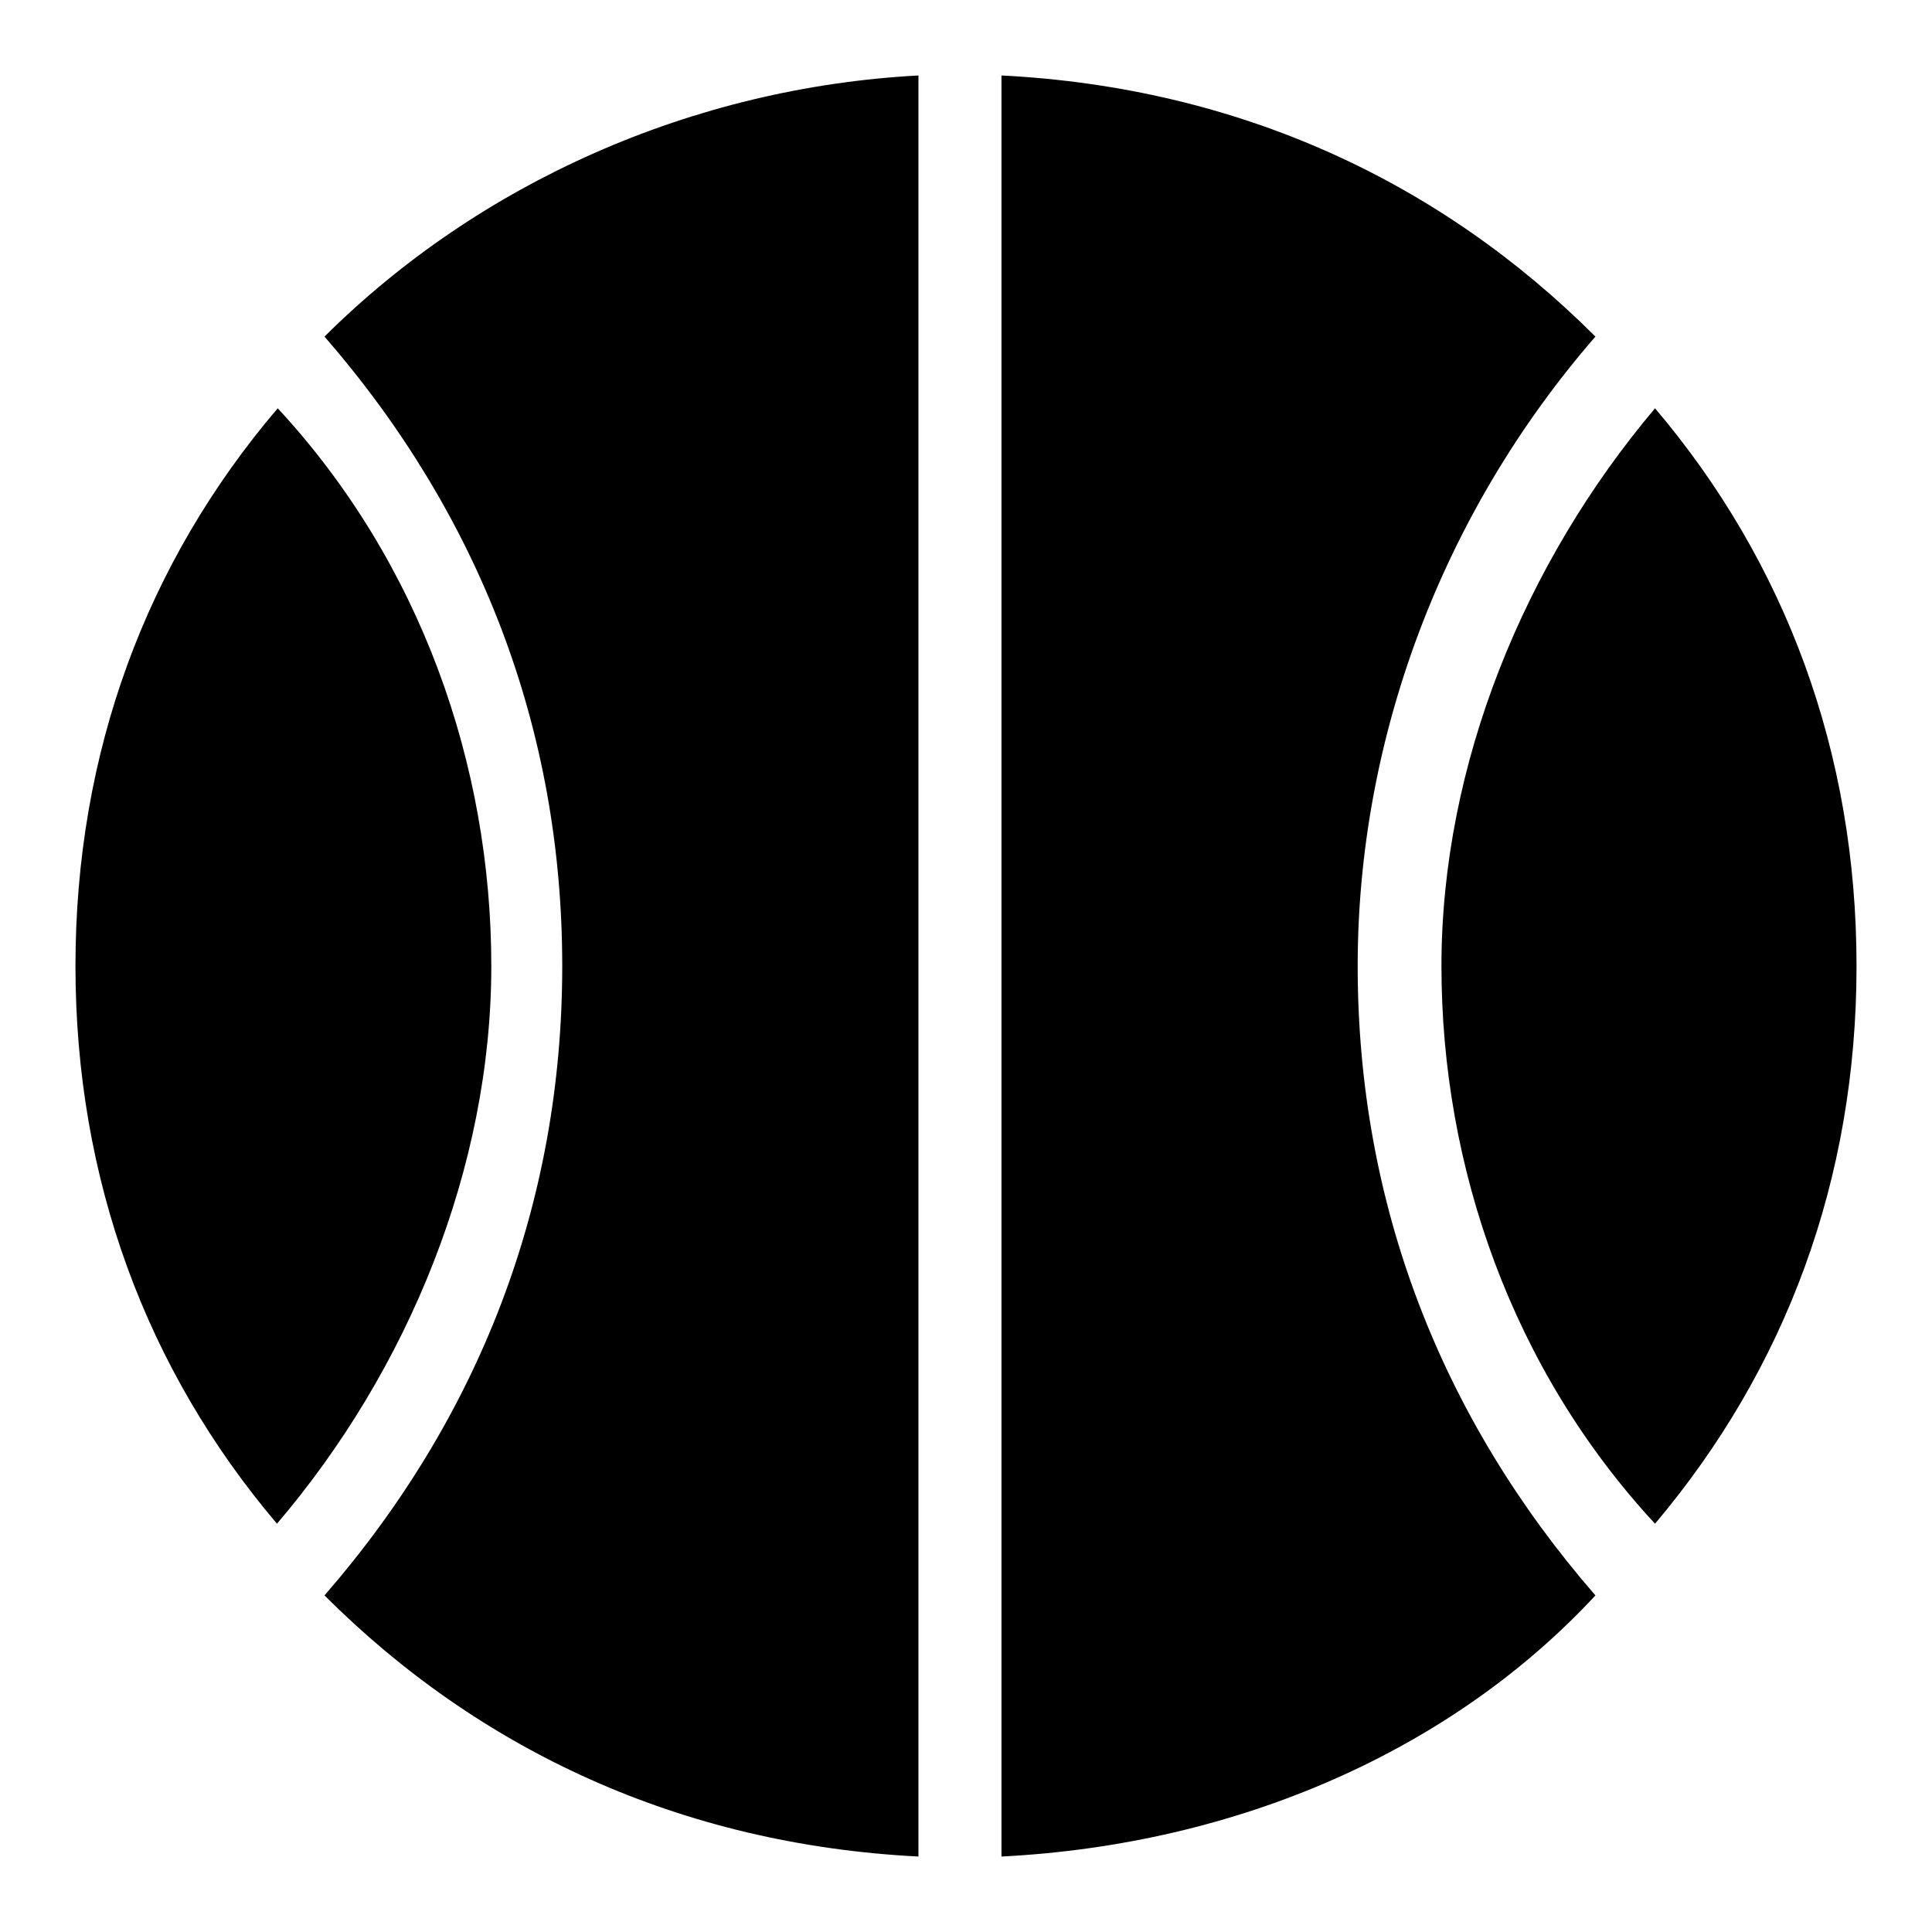 <?xml version="1.0" encoding="utf-8"?>
<!-- Svg Vector Icons : http://www.onlinewebfonts.com/icon -->
<!DOCTYPE svg PUBLIC "-//W3C//DTD SVG 1.1//EN" "http://www.w3.org/Graphics/SVG/1.1/DTD/svg11.dtd">
<svg version="1.1" xmlns="http://www.w3.org/2000/svg" xmlns:xlink="http://www.w3.org/1999/xlink" x="0px" y="0px" viewBox="0 0 256 256" enable-background="new 0 0 256 256" xml:space="preserve">
<g> <path fill="#000000" d="M219.3,54.1c-17.3,20.5-28.3,47.2-28.3,73.9s9.4,53.5,28.3,73.9c17.3-20.5,26.7-45.6,26.7-73.9 C246,99.7,236.6,74.5,219.3,54.1z M65.1,128c0-26.7-9.4-53.5-28.3-73.9C19.4,74.5,10,99.7,10,128c0,28.3,9.4,53.5,26.7,73.9 C54.1,181.5,65.1,154.7,65.1,128z"/> <path fill="#000000" d="M211.4,211.4c-20.5-23.6-31.5-51.9-31.5-83.4c0-29.9,11-59.8,31.5-83.4c-20.5-20.5-47.2-33-78.7-34.6v236 C164.2,244.4,192.5,231.8,211.4,211.4z M121.7,10C91.8,11.6,63.5,24.2,43,44.6C63.5,68.2,74.5,96.5,74.5,128s-11,59.8-31.5,83.4 c20.5,20.5,47.2,33,78.7,34.6V10z"/></g>
</svg>
